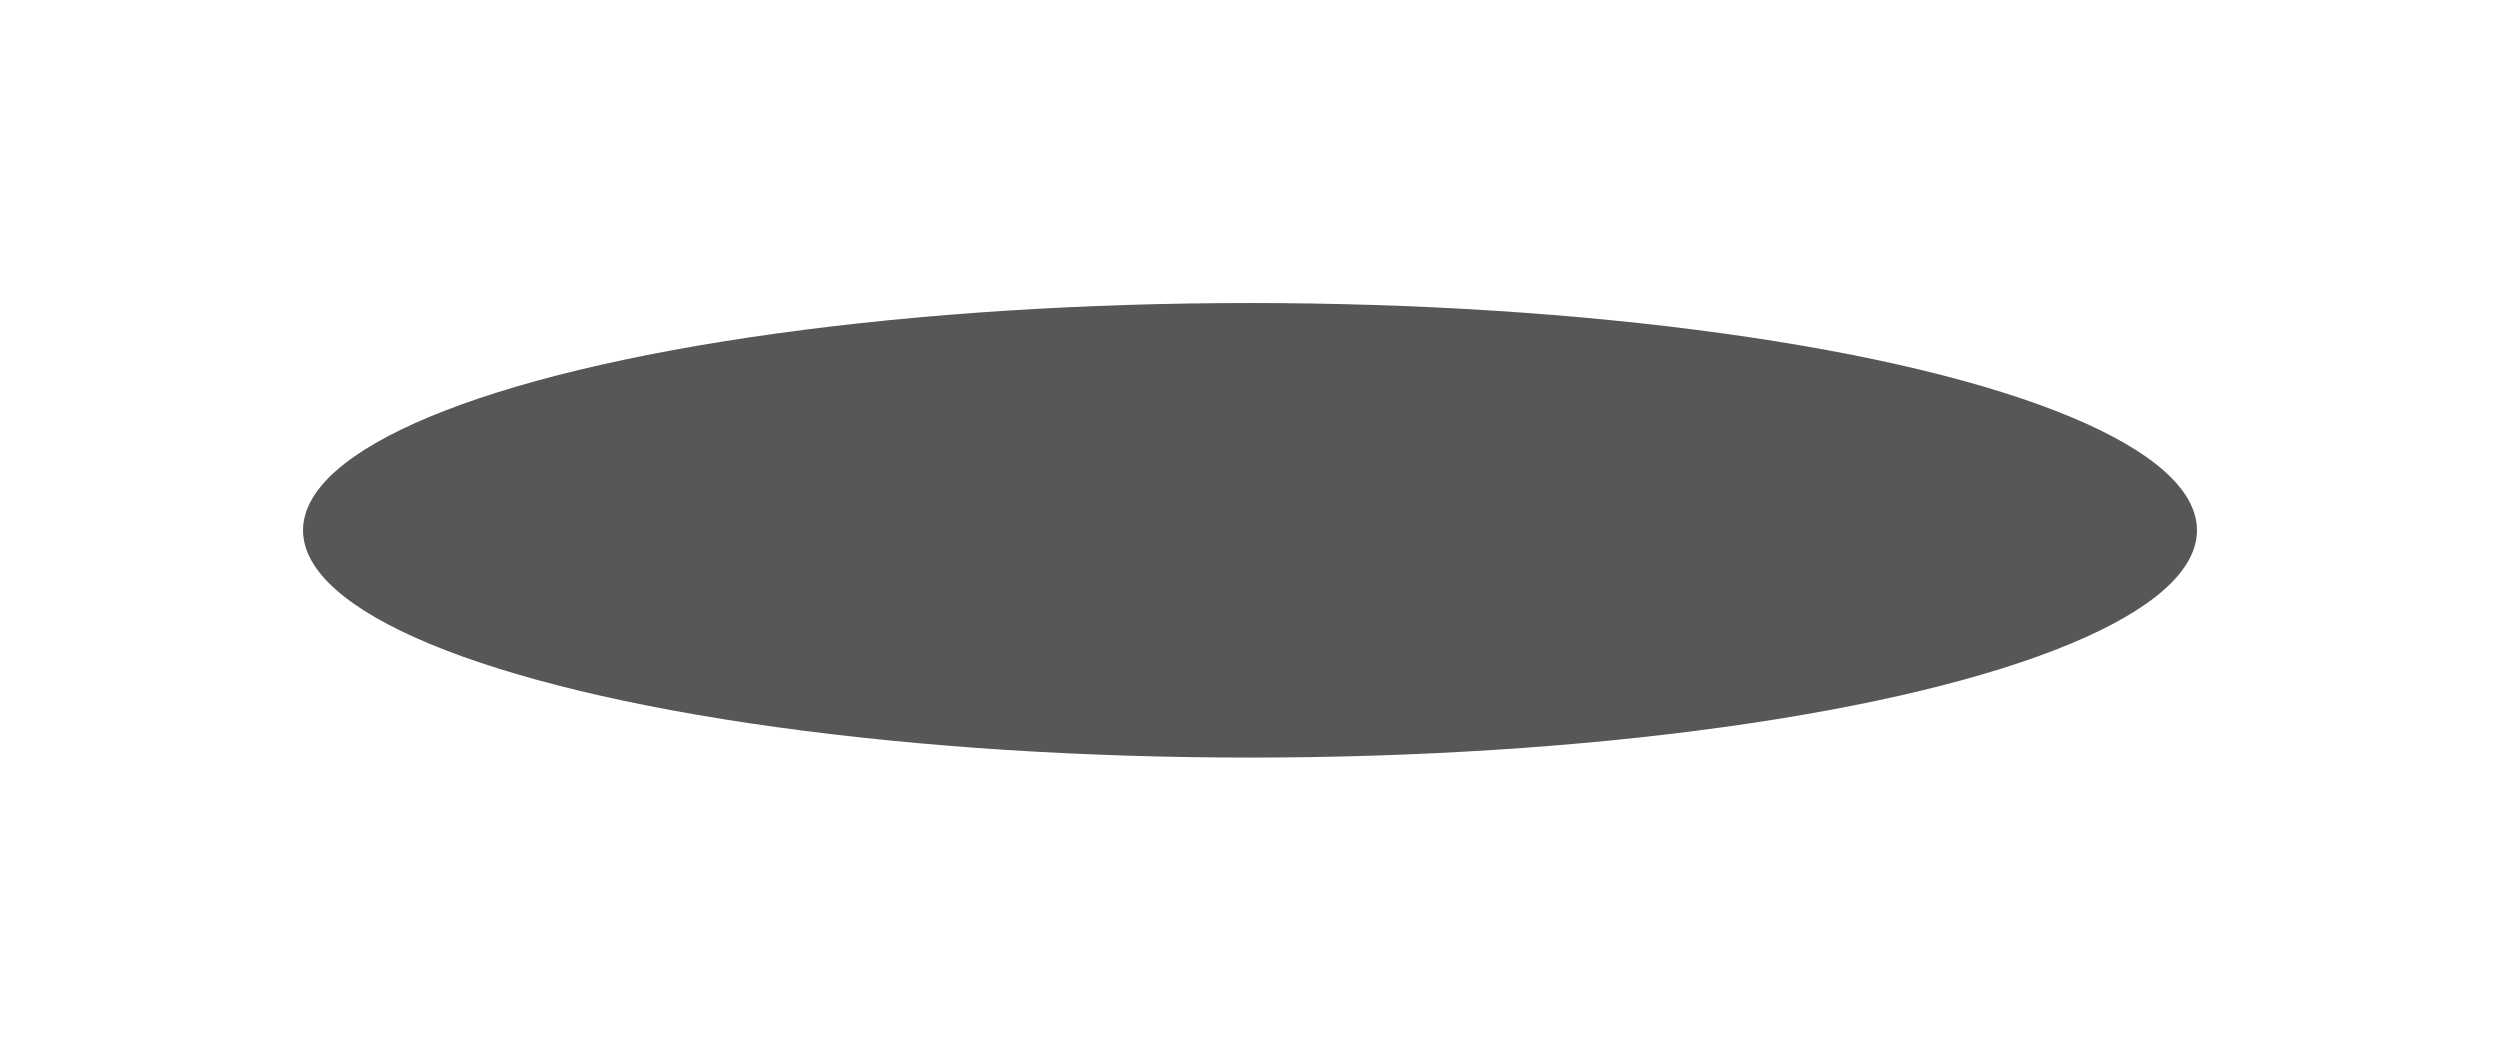 <?xml version="1.0" encoding="UTF-8"?> <svg xmlns="http://www.w3.org/2000/svg" width="132" height="56" viewBox="0 0 132 56" fill="none"><g filter="url(#filter0_f_50_481)"><ellipse cx="66" cy="28" rx="50" ry="12" fill="black" fill-opacity="0.66"></ellipse></g><defs><filter id="filter0_f_50_481" x="0.2" y="0.2" width="131.6" height="55.6" filterUnits="userSpaceOnUse" color-interpolation-filters="sRGB"><feFlood flood-opacity="0" result="BackgroundImageFix"></feFlood><feBlend mode="normal" in="SourceGraphic" in2="BackgroundImageFix" result="shape"></feBlend><feGaussianBlur stdDeviation="7.9" result="effect1_foregroundBlur_50_481"></feGaussianBlur></filter></defs></svg> 